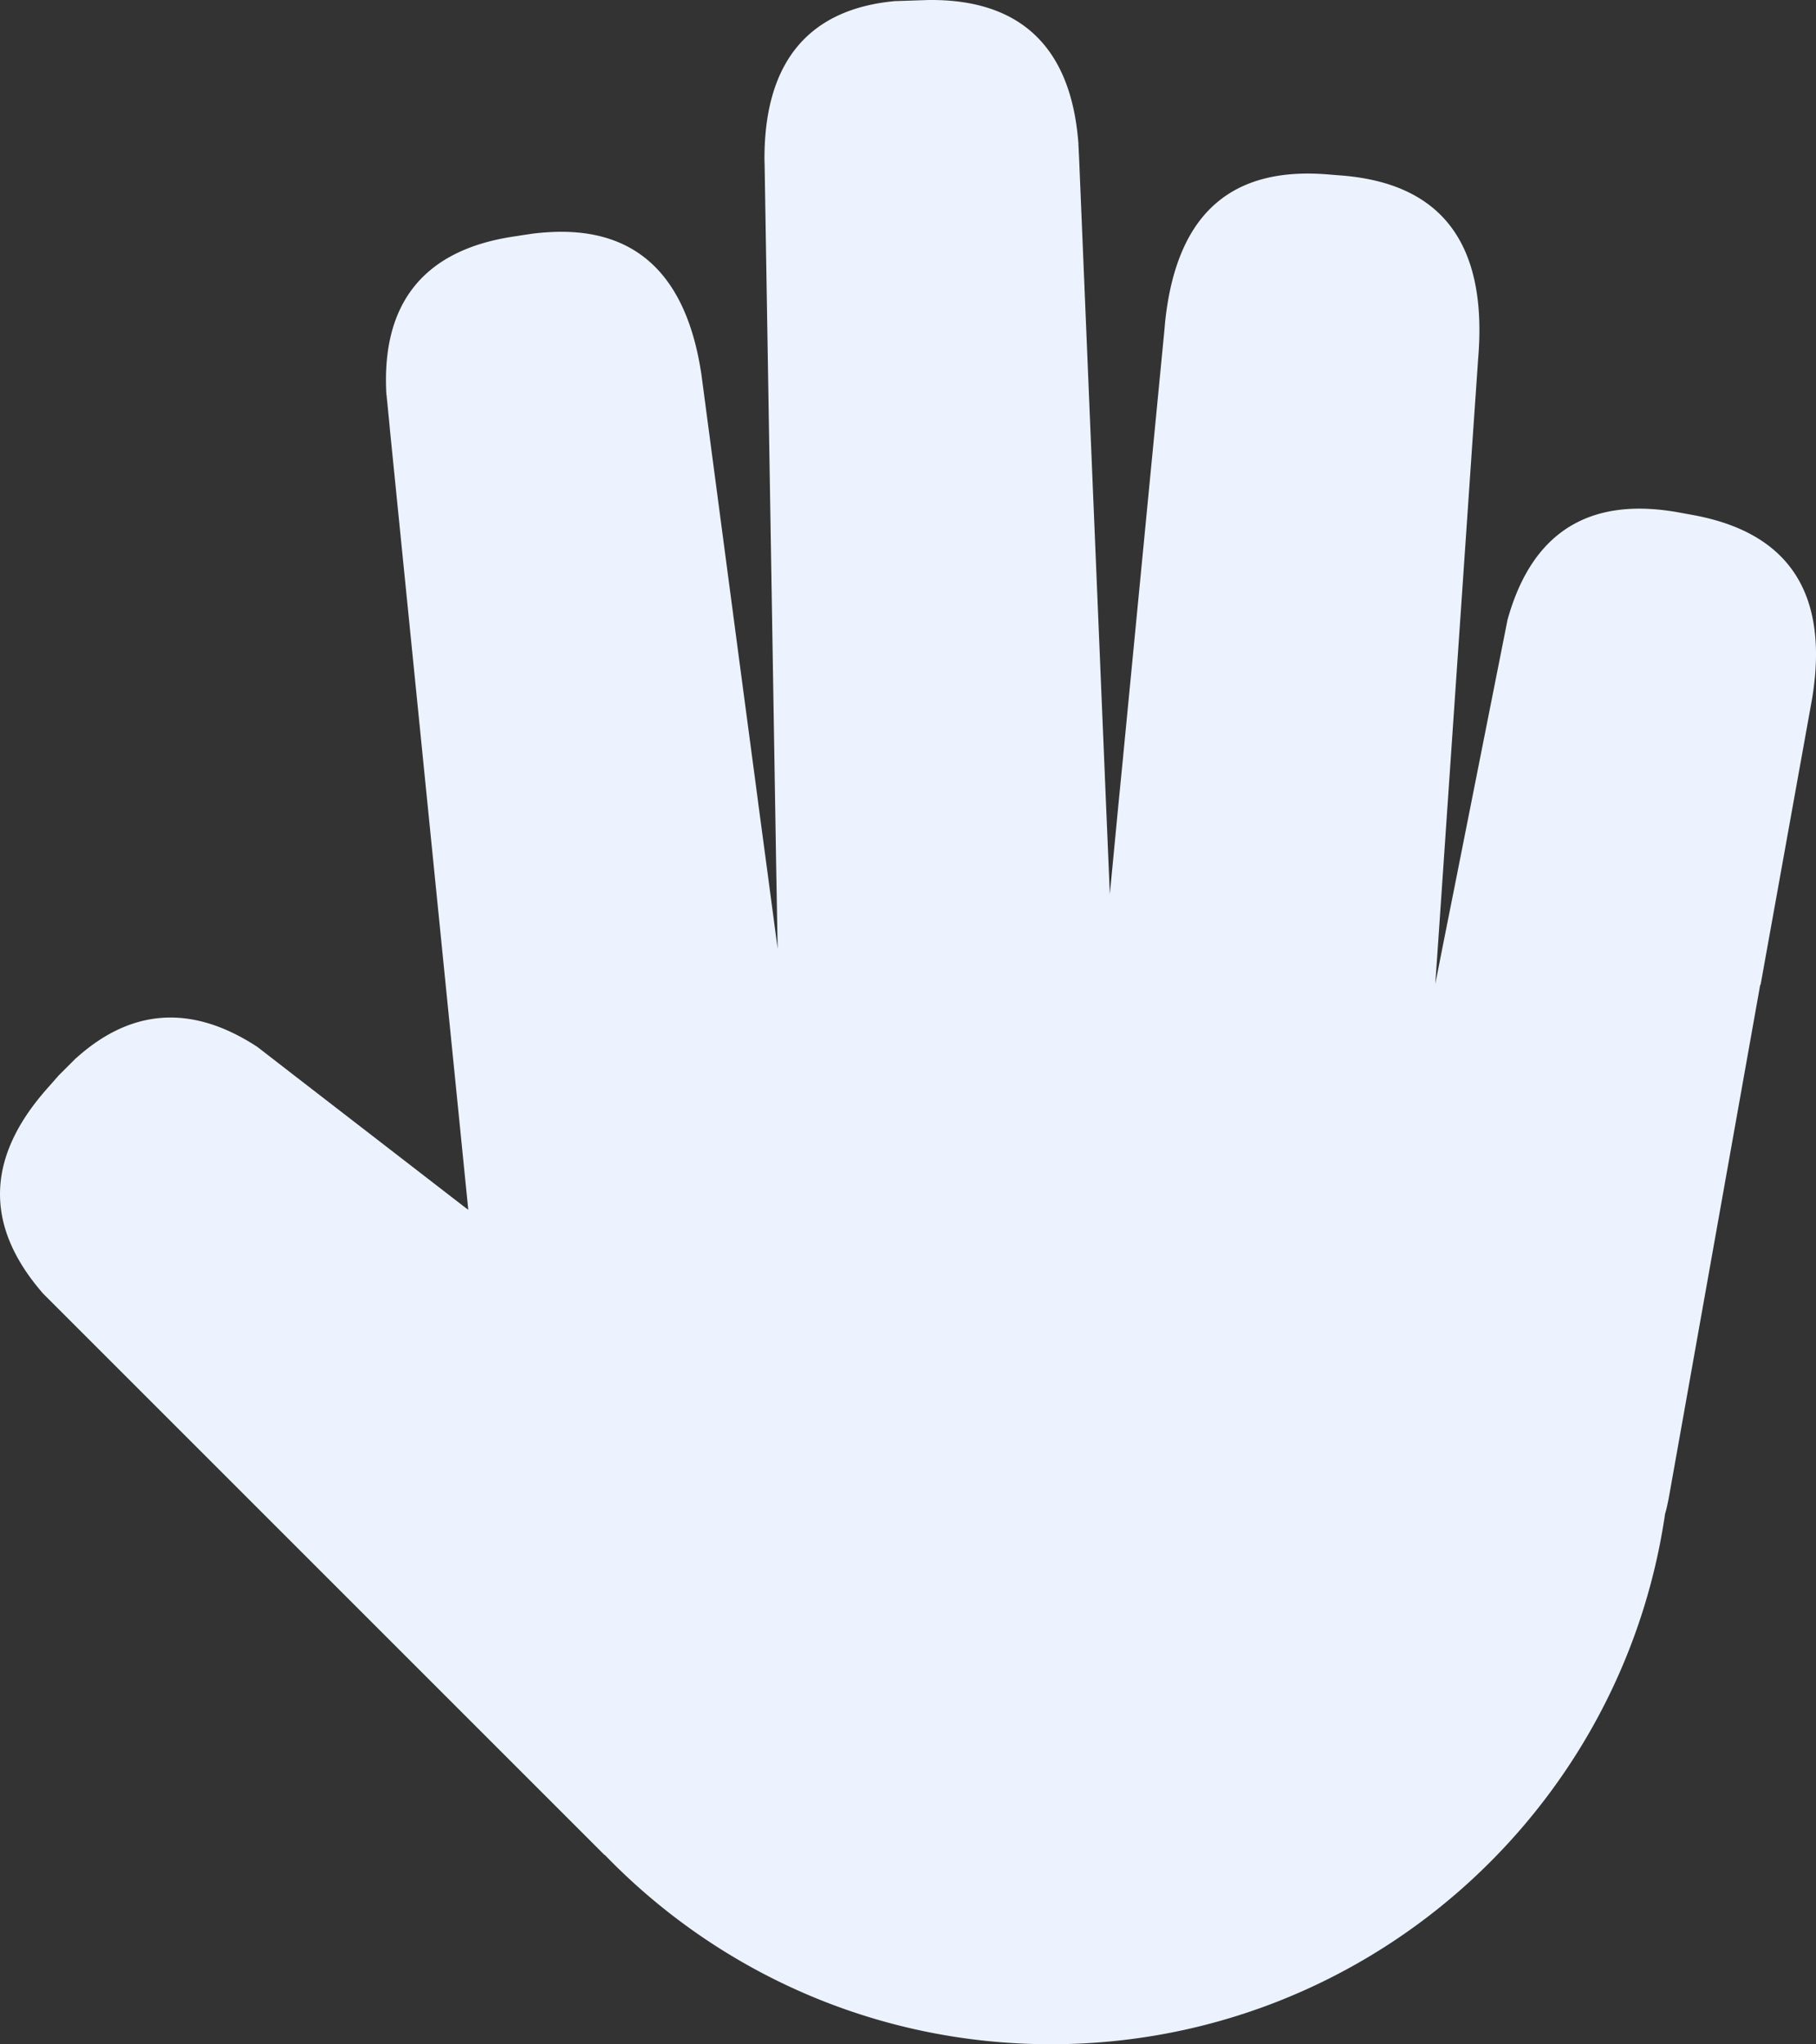 <?xml version="1.0" encoding="UTF-8"?>
<svg xmlns="http://www.w3.org/2000/svg" xmlns:xlink="http://www.w3.org/1999/xlink" width="2344.906" height="2639.738" viewBox="0 0 2344.906 2639.738">
  <rect x="0" y="0" width="2344.906" height="2639.738" fill="#333333" stroke="none"/>
  <defs>
    <clipPath id="clip-path">
      <rect id="Rechteck_45" data-name="Rechteck 45" width="2344.906" height="2639.738" fill="#ecf3fe"></rect>
    </clipPath>
  </defs>
  <g id="Gruppe_33" data-name="Gruppe 33" transform="translate(0 291)">
    <g id="Gruppe_32" data-name="Gruppe 32" transform="translate(0 -291)" clip-path="url(#clip-path)">
      <path id="Pfad_84" data-name="Pfad 84" d="M2184.6,664.807l-16.8-3.077c-108.627-19.643-187.672,18.7-221.041,137.973a6.91,6.91,0,0,0-.473,2.13l-68.868,347.181-2.84,14.2-10.886,54.669-10.413,52.775,4.023-57.982,43.782-639.931,7.573-109.811q1.065-12.78,1.42-24.849c4.023-136.317-59.875-201.635-176.549-211.338l-17.75-1.42c-119.987-10.176-195.245,44.256-211.1,188.145-.473,4.26-.71,8.52-1.183,13.016l-53.012,547.633v.237l-6.627,67.448-10.65,111.23v.473l-.237.71v-2.13l-4.733-111.7-19.643-470.718-15.146-363.984-.947-19.17v-1.183C1382.559,53.039,1309.9-1.393,1198.437.027l-43.072,1.42C1051,11.15,987.1,72.682,987.1,204.738c0,3.55.237,7.336.237,10.886l14.91,904.281,1.893,105.314-13.253-99.634-11.833-88.274-.237-2.13L954.2,850.112,905.924,485.418c-.237-1.183-.237-2.367-.473-3.313C884.625,344.842,811.5,292.066,704.289,300.113c-7.1.473-14.2,1.183-21.536,2.367l-6.626.947-10.413,1.657C555.667,320.7,492,383.181,498.868,508.611a3,3,0,0,0,.237,1.42l3.313,33.369,1.183,12.78L604.655,1562.225l-5.68-4.26-222.7-172.052-44.019-34.079c-88.274-57.745-165.9-46.622-233.584,14.2-.237,0-.473.237-.71.473l-22.483,22.483a41.139,41.139,0,0,1-3.077,3.55l-12.07,13.726c-74.311,84.251-84.725,172.526-4.5,264.35l724.892,724.892.237-.237c145.546,150.753,350.021,244.47,576.032,244.47,403.033,0,736.725-297.719,793.05-685.133,1.894-5.917,3.077-12.307,4.5-18.933l118.33-664.07h.473l65.318-362.8c2.13-11.123,3.55-21.773,4.5-31.949,0-.473.236-.947.236-1.42,12.07-126.377-48.752-190.985-158.8-210.628" transform="translate(0.013 -0.003)" fill="#ecf3fe"></path>
    </g>
  </g>
</svg>

